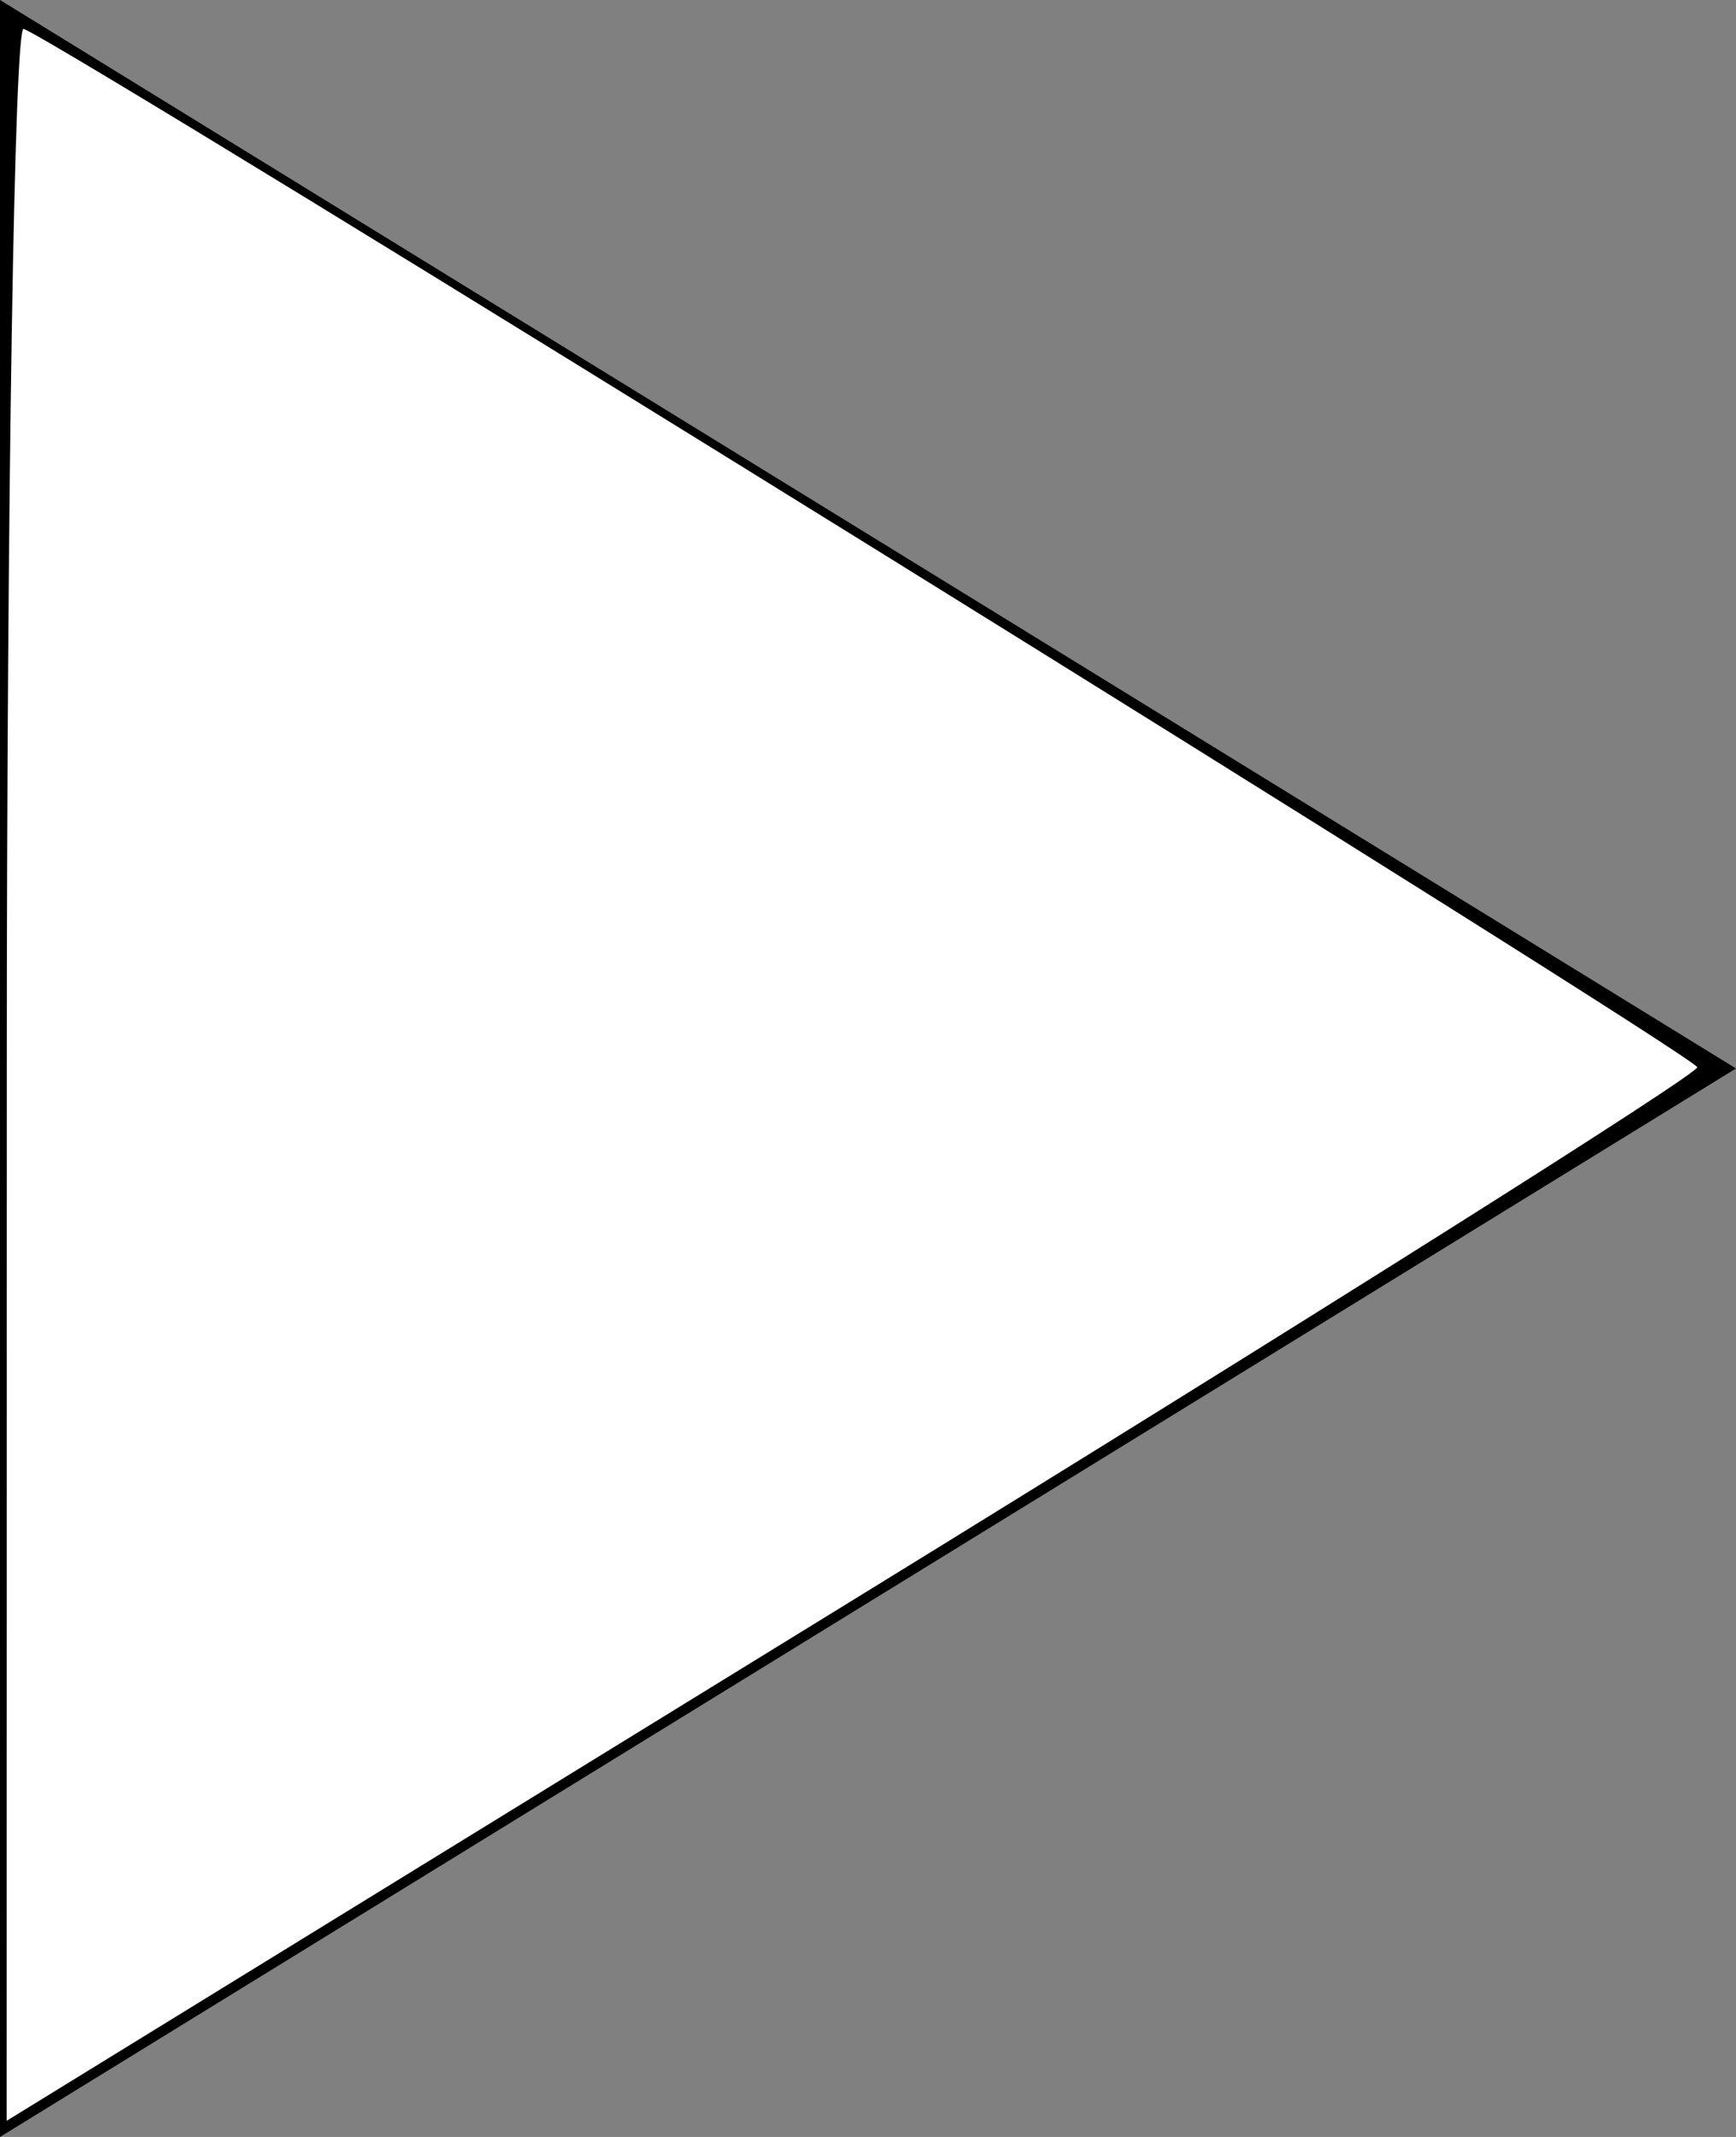 <?xml version="1.0" encoding="UTF-8" standalone="no"?>
<svg version="1.0" xmlns="http://www.w3.org/2000/svg" viewBox="0 0 13 16" width="13" height="16">
  <rect x="0" y="0" width="13" height="16" fill="#808080" stroke="none"/>
  <path d="M 0,16 6.5,12 V 4 L 0,0 Z M 6.5,12 13,8 V 8 L 6.5,4 Z"/>
  <path style="fill:#ffffff;stroke-width:0.153" d="m 0.051,8.022 c 0,-4.321 0.057,-7.834 0.126,-7.806 C 0.551,0.367 12.708,7.909 12.71,7.991 12.711,8.044 9.863,9.841 6.381,11.984 l -6.331,3.895 z"/>
</svg>
